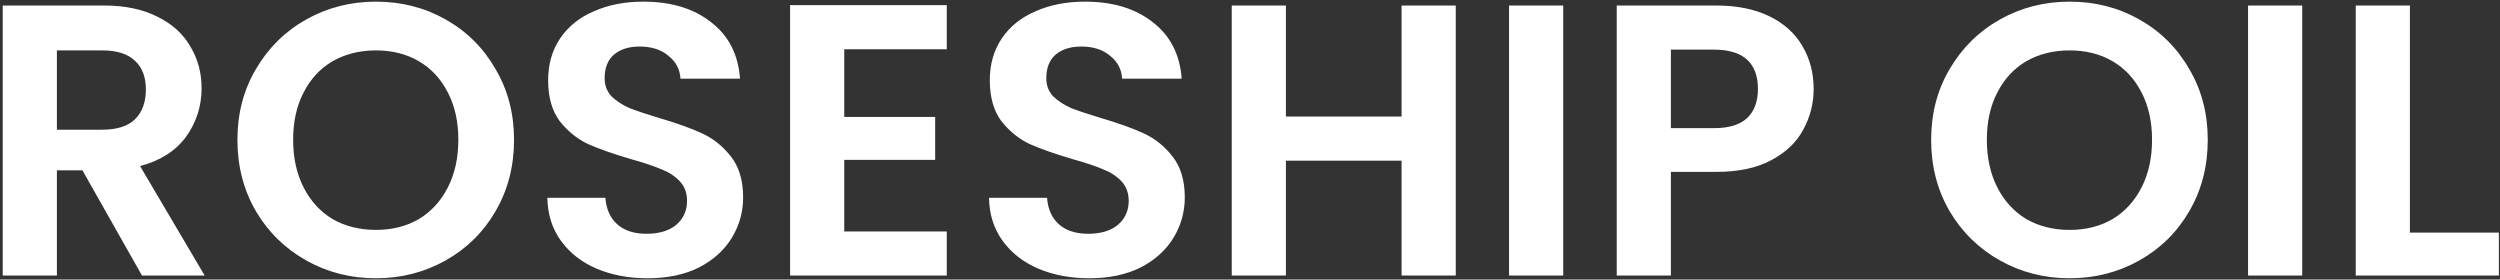 <svg xmlns="http://www.w3.org/2000/svg" width="626" height="70" viewBox="0 0 626 70" fill="none"><rect x="0" y="0" width="626" height="70" fill="#333333" stroke="none"/><path d="M35.559 69L20.64 42.65H14.247V69H0.684V1.382H26.065C31.297 1.382 35.753 2.318 39.434 4.191C43.115 6 45.86 8.486 47.668 11.651C49.541 14.751 50.477 18.238 50.477 22.113C50.477 26.569 49.186 30.606 46.603 34.222C44.019 37.774 40.177 40.228 35.075 41.585L51.252 69H35.559ZM14.247 32.478H25.581C29.262 32.478 32.007 31.607 33.815 29.863C35.623 28.055 36.528 25.568 36.528 22.404C36.528 19.304 35.623 16.914 33.815 15.235C32.007 13.491 29.262 12.619 25.581 12.619H14.247V32.478ZM94.131 69.678C87.802 69.678 81.99 68.193 76.694 65.222C71.398 62.251 67.2 58.15 64.1 52.919C61.001 47.623 59.45 41.649 59.45 34.997C59.45 28.41 61.001 22.5 64.1 17.269C67.2 11.973 71.398 7.84 76.694 4.869C81.99 1.899 87.802 0.413 94.131 0.413C100.525 0.413 106.337 1.899 111.569 4.869C116.864 7.84 121.03 11.973 124.065 17.269C127.165 22.5 128.715 28.41 128.715 34.997C128.715 41.649 127.165 47.623 124.065 52.919C121.03 58.15 116.864 62.251 111.569 65.222C106.273 68.193 100.46 69.678 94.131 69.678ZM94.131 57.569C98.2 57.569 101.784 56.665 104.884 54.856C107.984 52.983 110.406 50.336 112.15 46.913C113.894 43.49 114.766 39.518 114.766 34.997C114.766 30.476 113.894 26.537 112.15 23.179C110.406 19.756 107.984 17.14 104.884 15.332C101.784 13.524 98.2 12.619 94.131 12.619C90.063 12.619 86.446 13.524 83.281 15.332C80.181 17.14 77.76 19.756 76.016 23.179C74.272 26.537 73.4 30.476 73.4 34.997C73.4 39.518 74.272 43.49 76.016 46.913C77.76 50.336 80.181 52.983 83.281 54.856C86.446 56.665 90.063 57.569 94.131 57.569ZM162.152 69.678C157.437 69.678 153.175 68.871 149.365 67.256C145.619 65.642 142.648 63.317 140.452 60.281C138.256 57.246 137.126 53.662 137.062 49.528H151.593C151.787 52.305 152.755 54.501 154.499 56.116C156.307 57.73 158.761 58.538 161.861 58.538C165.026 58.538 167.512 57.795 169.321 56.309C171.129 54.76 172.033 52.758 172.033 50.303C172.033 48.301 171.42 46.654 170.193 45.363C168.965 44.071 167.416 43.07 165.543 42.36C163.734 41.585 161.216 40.745 157.986 39.841C153.595 38.549 150.01 37.29 147.233 36.063C144.521 34.771 142.164 32.866 140.162 30.347C138.224 27.764 137.255 24.341 137.255 20.079C137.255 16.075 138.256 12.587 140.259 9.616C142.261 6.645 145.07 4.385 148.687 2.835C152.303 1.221 156.436 0.413 161.086 0.413C168.061 0.413 173.712 2.125 178.039 5.548C182.431 8.906 184.853 13.62 185.305 19.691H170.386C170.257 17.366 169.256 15.461 167.383 13.976C165.575 12.426 163.153 11.651 160.118 11.651C157.47 11.651 155.339 12.329 153.724 13.685C152.174 15.041 151.399 17.011 151.399 19.594C151.399 21.403 151.98 22.92 153.143 24.147C154.37 25.31 155.855 26.279 157.599 27.054C159.407 27.764 161.926 28.604 165.155 29.572C169.547 30.864 173.131 32.156 175.908 33.447C178.685 34.739 181.075 36.676 183.077 39.26C185.079 41.843 186.08 45.234 186.08 49.431C186.08 53.048 185.143 56.406 183.271 59.506C181.398 62.606 178.653 65.093 175.036 66.966C171.42 68.774 167.125 69.678 162.152 69.678ZM211.4 12.329V29.282H234.166V40.035H211.4V57.956H237.072V69H197.838V1.285H237.072V12.329H211.4ZM272.744 69.678C268.029 69.678 263.767 68.871 259.956 67.256C256.21 65.642 253.24 63.317 251.044 60.281C248.848 57.246 247.718 53.662 247.653 49.528H262.184C262.378 52.305 263.347 54.501 265.09 56.116C266.899 57.73 269.353 58.538 272.453 58.538C275.617 58.538 278.104 57.795 279.912 56.309C281.721 54.76 282.625 52.758 282.625 50.303C282.625 48.301 282.011 46.654 280.784 45.363C279.557 44.071 278.007 43.07 276.134 42.36C274.326 41.585 271.807 40.745 268.578 39.841C264.186 38.549 260.602 37.29 257.825 36.063C255.112 34.771 252.755 32.866 250.753 30.347C248.816 27.764 247.847 24.341 247.847 20.079C247.847 16.075 248.848 12.587 250.85 9.616C252.852 6.645 255.661 4.385 259.278 2.835C262.895 1.221 267.028 0.413 271.678 0.413C278.653 0.413 284.304 2.125 288.631 5.548C293.022 8.906 295.444 13.62 295.896 19.691H280.978C280.849 17.366 279.848 15.461 277.975 13.976C276.166 12.426 273.745 11.651 270.709 11.651C268.061 11.651 265.93 12.329 264.315 13.685C262.766 15.041 261.991 17.011 261.991 19.594C261.991 21.403 262.572 22.92 263.734 24.147C264.961 25.31 266.447 26.279 268.19 27.054C269.999 27.764 272.517 28.604 275.747 29.572C280.138 30.864 283.723 32.156 286.5 33.447C289.277 34.739 291.666 36.676 293.668 39.26C295.67 41.843 296.671 45.234 296.671 49.431C296.671 53.048 295.735 56.406 293.862 59.506C291.989 62.606 289.244 65.093 285.628 66.966C282.011 68.774 277.716 69.678 272.744 69.678ZM364.52 1.382V69H350.957V40.228H321.992V69H308.429V1.382H321.992V29.185H350.957V1.382H364.52ZM391.431 1.382V69H377.868V1.382H391.431ZM454.139 22.307C454.139 25.923 453.267 29.314 451.524 32.478C449.845 35.643 447.164 38.194 443.483 40.132C439.867 42.069 435.281 43.038 429.727 43.038H418.393V69H404.83V1.382H429.727C434.958 1.382 439.414 2.286 443.096 4.094C446.777 5.903 449.522 8.389 451.33 11.554C453.203 14.718 454.139 18.303 454.139 22.307ZM429.146 32.091C432.892 32.091 435.669 31.251 437.477 29.572C439.285 27.829 440.189 25.407 440.189 22.307C440.189 15.719 436.508 12.426 429.146 12.426H418.393V32.091H429.146ZM518.239 69.678C511.91 69.678 506.097 68.193 500.802 65.222C495.506 62.251 491.308 58.15 488.208 52.919C485.108 47.623 483.558 41.649 483.558 34.997C483.558 28.41 485.108 22.5 488.208 17.269C491.308 11.973 495.506 7.84 500.802 4.869C506.097 1.899 511.91 0.413 518.239 0.413C524.633 0.413 530.445 1.899 535.676 4.869C540.972 7.84 545.138 11.973 548.173 17.269C551.273 22.5 552.823 28.41 552.823 34.997C552.823 41.649 551.273 47.623 548.173 52.919C545.138 58.15 540.972 62.251 535.676 65.222C530.38 68.193 524.568 69.678 518.239 69.678ZM518.239 57.569C522.308 57.569 525.892 56.665 528.992 54.856C532.092 52.983 534.514 50.336 536.257 46.913C538.001 43.49 538.873 39.518 538.873 34.997C538.873 30.476 538.001 26.537 536.257 23.179C534.514 19.756 532.092 17.14 528.992 15.332C525.892 13.524 522.308 12.619 518.239 12.619C514.17 12.619 510.553 13.524 507.389 15.332C504.289 17.14 501.867 19.756 500.123 23.179C498.38 26.537 497.508 30.476 497.508 34.997C497.508 39.518 498.38 43.49 500.123 46.913C501.867 50.336 504.289 52.983 507.389 54.856C510.553 56.665 514.17 57.569 518.239 57.569ZM576.475 1.382V69H562.913V1.382H576.475ZM603.437 58.247H625.718V69H589.875V1.382H603.437V58.247Z" fill="white" style="mix-blend-mode:overlay"></path></svg>